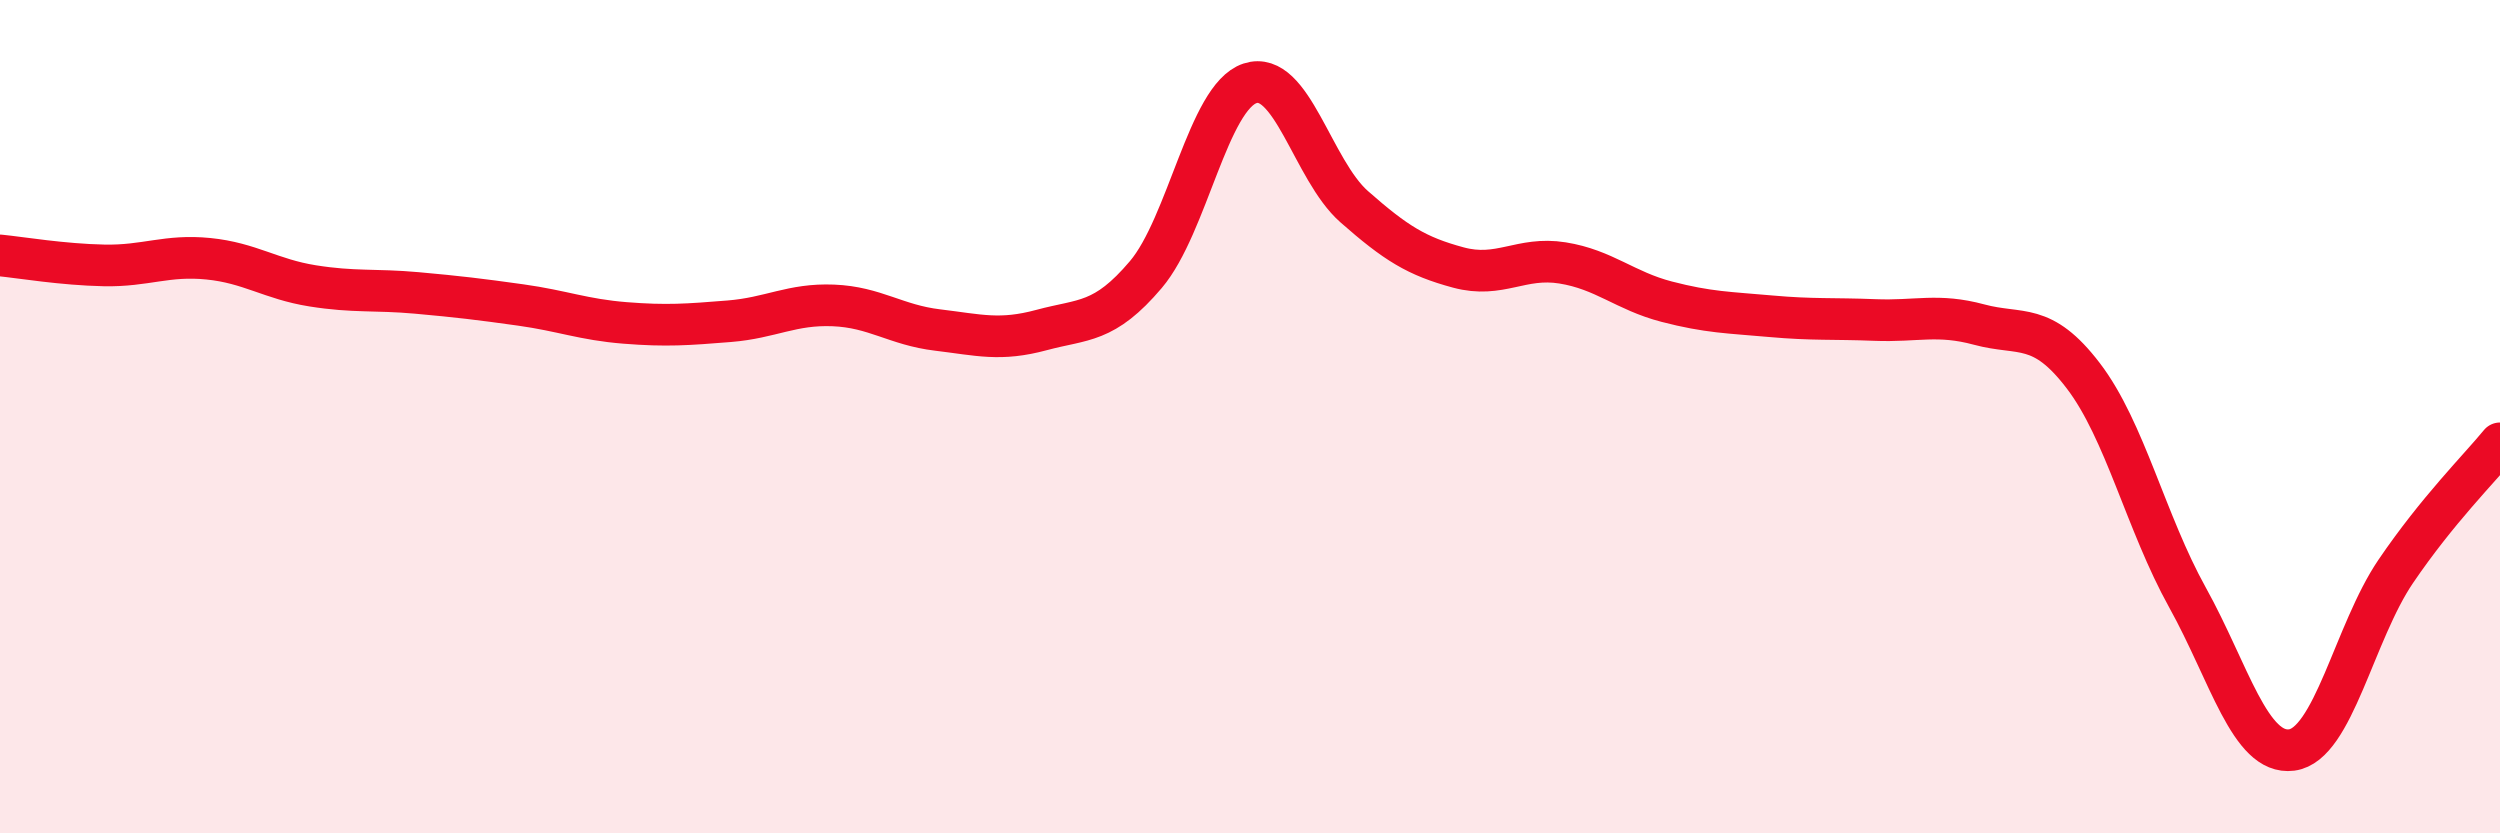 
    <svg width="60" height="20" viewBox="0 0 60 20" xmlns="http://www.w3.org/2000/svg">
      <path
        d="M 0,6.13 C 0.5,6.18 1.5,6.35 2.5,6.37 C 3.5,6.39 4,6.11 5,6.21 C 6,6.31 6.5,6.7 7.5,6.86 C 8.5,7.02 9,6.94 10,7.03 C 11,7.12 11.5,7.18 12.5,7.32 C 13.5,7.46 14,7.67 15,7.75 C 16,7.83 16.5,7.79 17.5,7.71 C 18.5,7.63 19,7.29 20,7.33 C 21,7.37 21.5,7.8 22.5,7.92 C 23.5,8.04 24,8.19 25,7.92 C 26,7.65 26.5,7.77 27.5,6.59 C 28.5,5.41 29,2.33 30,2 C 31,1.67 31.5,4.08 32.5,4.96 C 33.5,5.84 34,6.15 35,6.42 C 36,6.69 36.5,6.15 37.5,6.31 C 38.5,6.47 39,6.98 40,7.24 C 41,7.5 41.5,7.5 42.5,7.59 C 43.5,7.68 44,7.64 45,7.68 C 46,7.72 46.5,7.52 47.5,7.79 C 48.5,8.06 49,7.71 50,9.02 C 51,10.33 51.5,12.54 52.5,14.34 C 53.5,16.14 54,18.13 55,18 C 56,17.87 56.5,15.18 57.5,13.71 C 58.5,12.24 59.5,11.25 60,10.64L60 20L0 20Z"
        fill="#EB0A25"
        opacity="0.1"
        stroke-linecap="round"
        stroke-linejoin="round"
      />
      <path
        d="M 0,6.13 C 0.5,6.18 1.5,6.35 2.5,6.37 C 3.5,6.39 4,6.11 5,6.21 C 6,6.31 6.5,6.7 7.5,6.86 C 8.5,7.02 9,6.94 10,7.03 C 11,7.12 11.5,7.18 12.5,7.32 C 13.5,7.46 14,7.67 15,7.75 C 16,7.83 16.5,7.79 17.5,7.71 C 18.5,7.63 19,7.29 20,7.33 C 21,7.37 21.5,7.8 22.5,7.92 C 23.5,8.04 24,8.19 25,7.92 C 26,7.65 26.5,7.77 27.5,6.59 C 28.5,5.41 29,2.33 30,2 C 31,1.67 31.5,4.08 32.5,4.96 C 33.5,5.84 34,6.15 35,6.42 C 36,6.69 36.5,6.15 37.5,6.31 C 38.5,6.47 39,6.98 40,7.24 C 41,7.5 41.5,7.5 42.5,7.59 C 43.5,7.68 44,7.64 45,7.68 C 46,7.72 46.5,7.52 47.5,7.79 C 48.5,8.06 49,7.71 50,9.02 C 51,10.33 51.5,12.54 52.5,14.34 C 53.5,16.14 54,18.13 55,18 C 56,17.87 56.5,15.18 57.5,13.71 C 58.5,12.24 59.5,11.25 60,10.64"
        stroke="#EB0A25"
        stroke-width="1"
        fill="none"
        stroke-linecap="round"
        stroke-linejoin="round"
      />
    </svg>
  